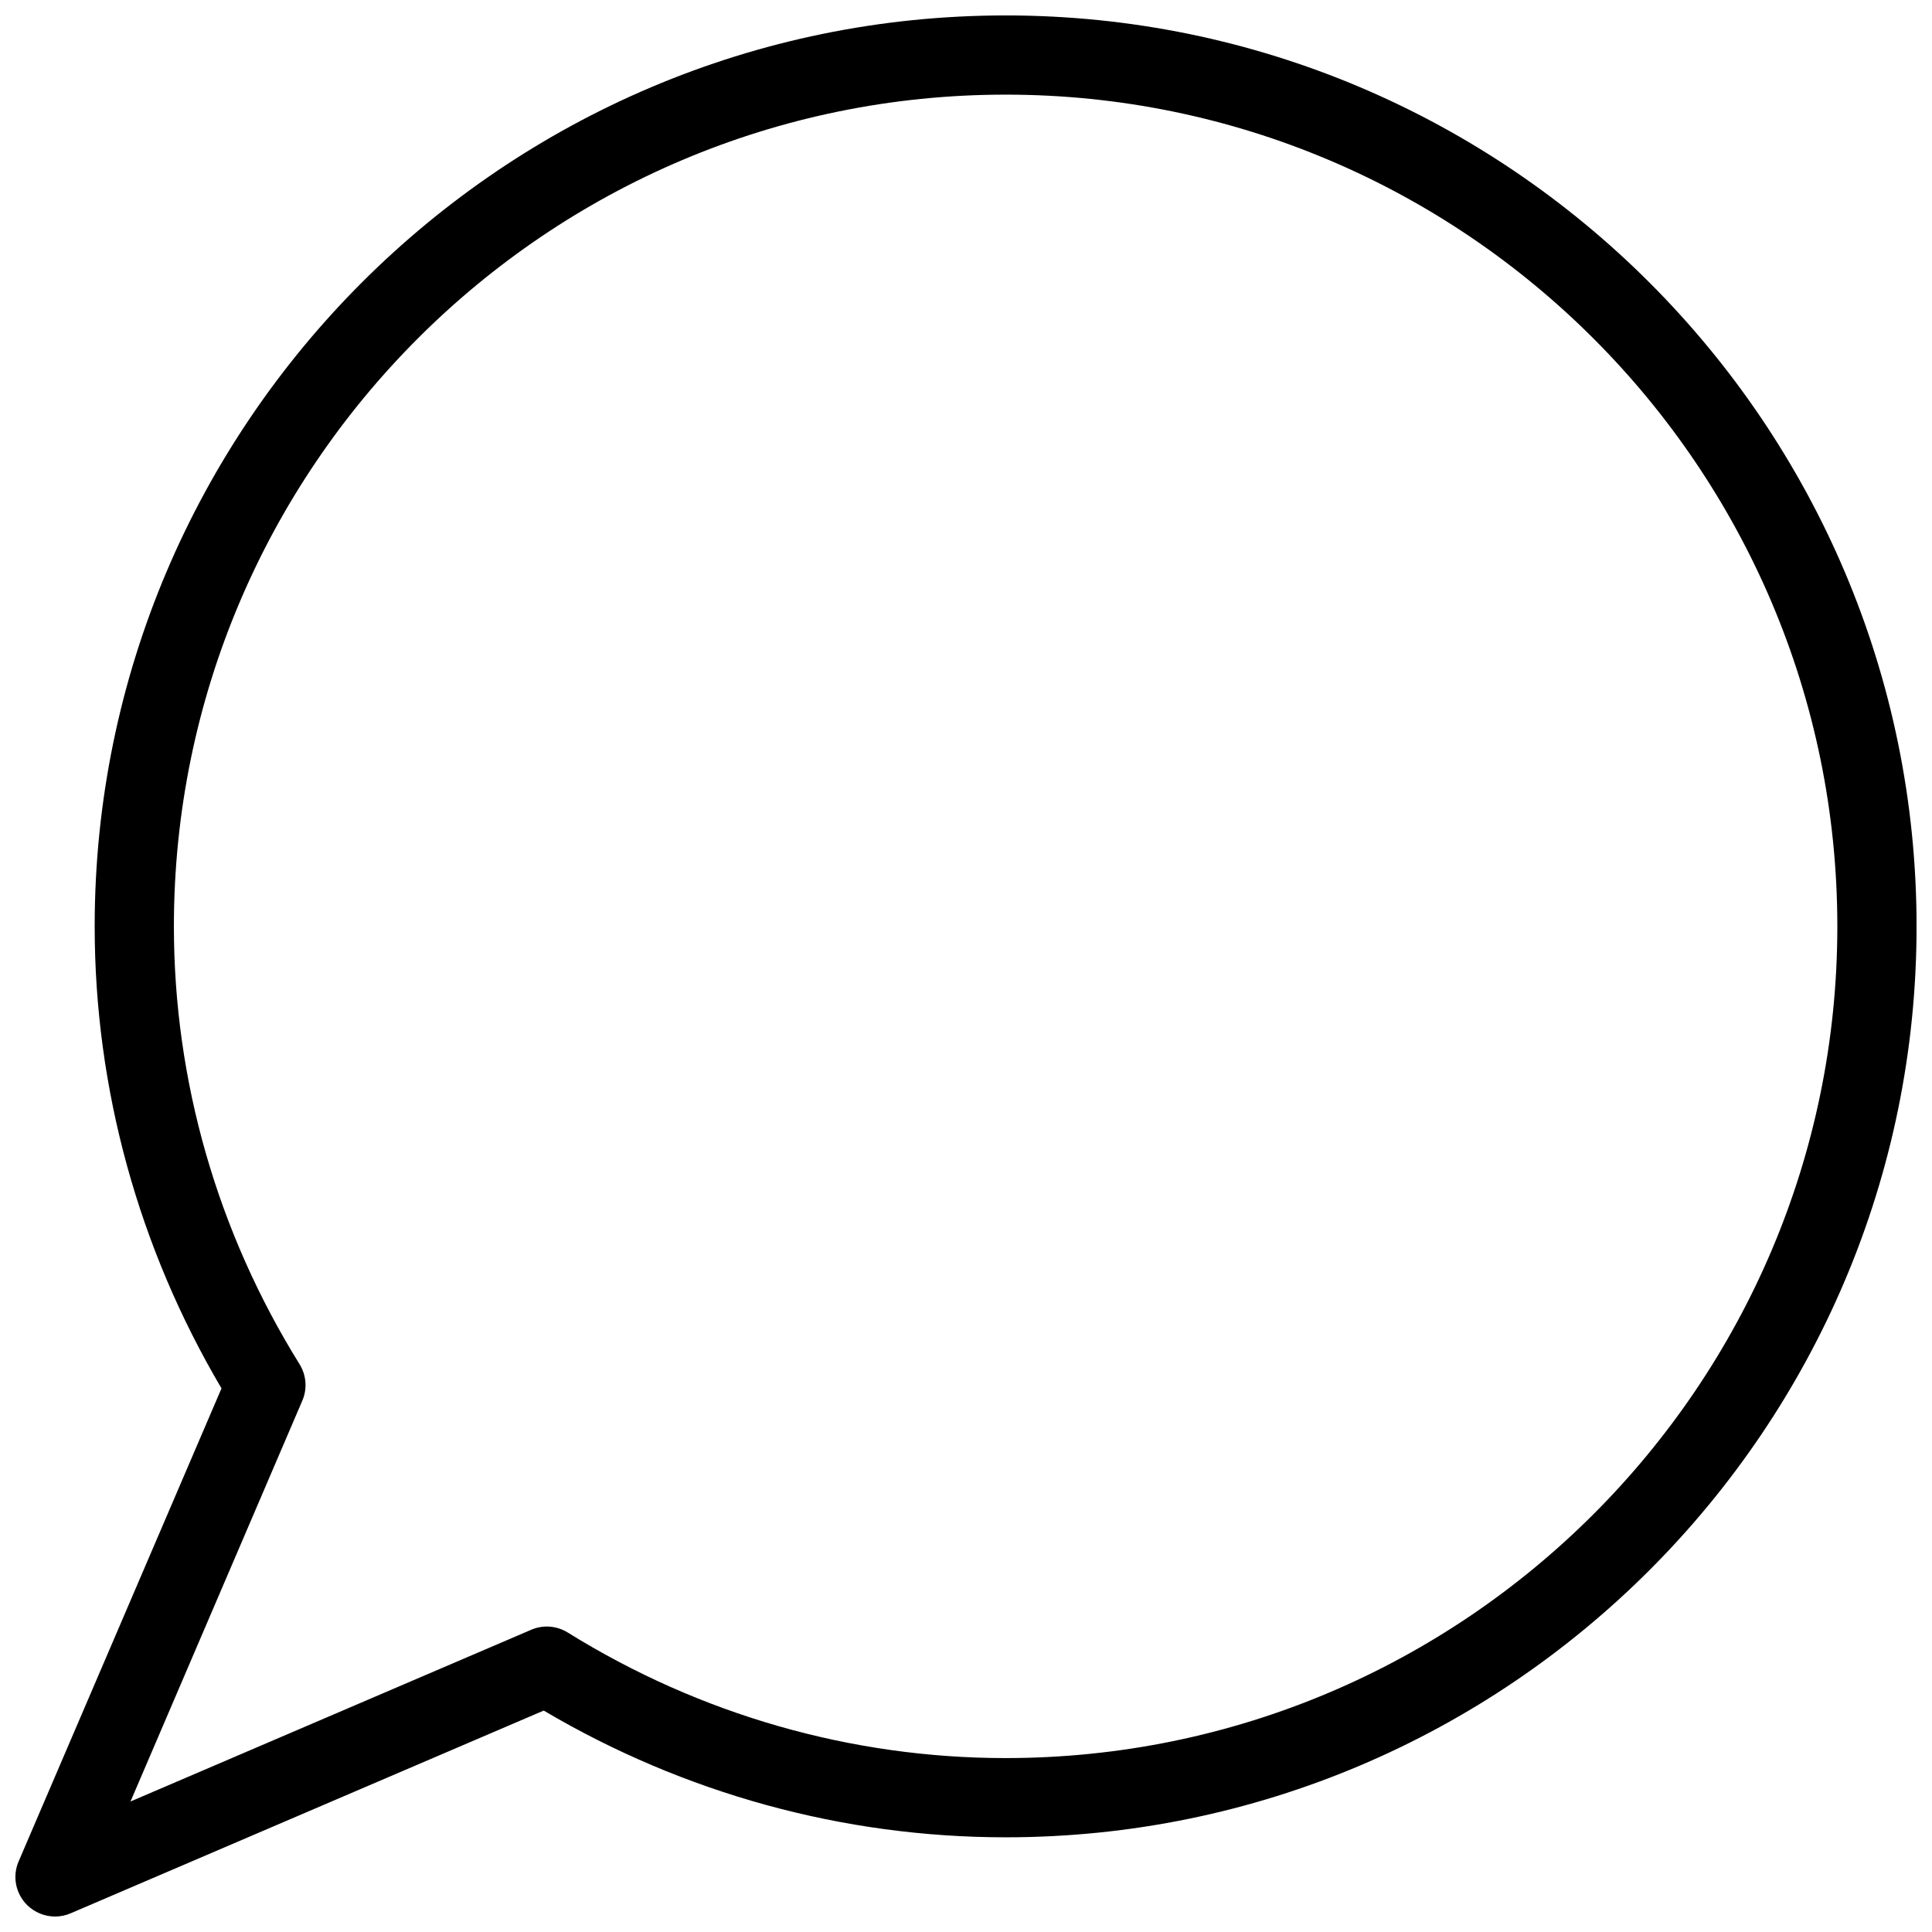 <?xml version="1.0" encoding="UTF-8"?>
<!-- Uploaded to: ICON Repo, www.iconrepo.com, Generator: ICON Repo Mixer Tools -->
<svg width="800px" height="800px" version="1.1" viewBox="144 144 512 512" xmlns="http://www.w3.org/2000/svg">
 <defs>
  <clipPath id="a">
   <path d="m148.09 148.09h503.81v503.81h-503.81z"/>
  </clipPath>
 </defs>
 <g clip-path="url(#a)">
  <path d="m410.5 148.09c-133.11 0-241.41 108.3-241.41 241.41 0 42.973 11.609 85.188 33.609 122.43l-53.762 125.36c-1.699 3.926-0.82 8.5 2.227 11.547 2.016 1.992 4.699 3.062 7.43 3.062 1.387 0 2.812-0.273 4.137-0.859l125.36-53.719c37.219 22 79.414 33.586 122.41 33.586 133.11 0 241.41-108.3 241.41-241.41 0-133.11-108.3-241.41-241.41-241.41zm0 461.82c-40.891 0-81.008-11.504-116.04-33.273-2.918-1.805-6.508-2.098-9.676-0.734l-106.2 45.512 45.531-106.22c1.363-3.148 1.07-6.758-0.734-9.676-21.773-35.016-33.297-75.133-33.297-116.02 0-121.55 98.871-220.42 220.42-220.42 121.54 0 220.41 98.871 220.41 220.42 0 121.54-98.871 220.41-220.41 220.41z"/>
 </g>
</svg>